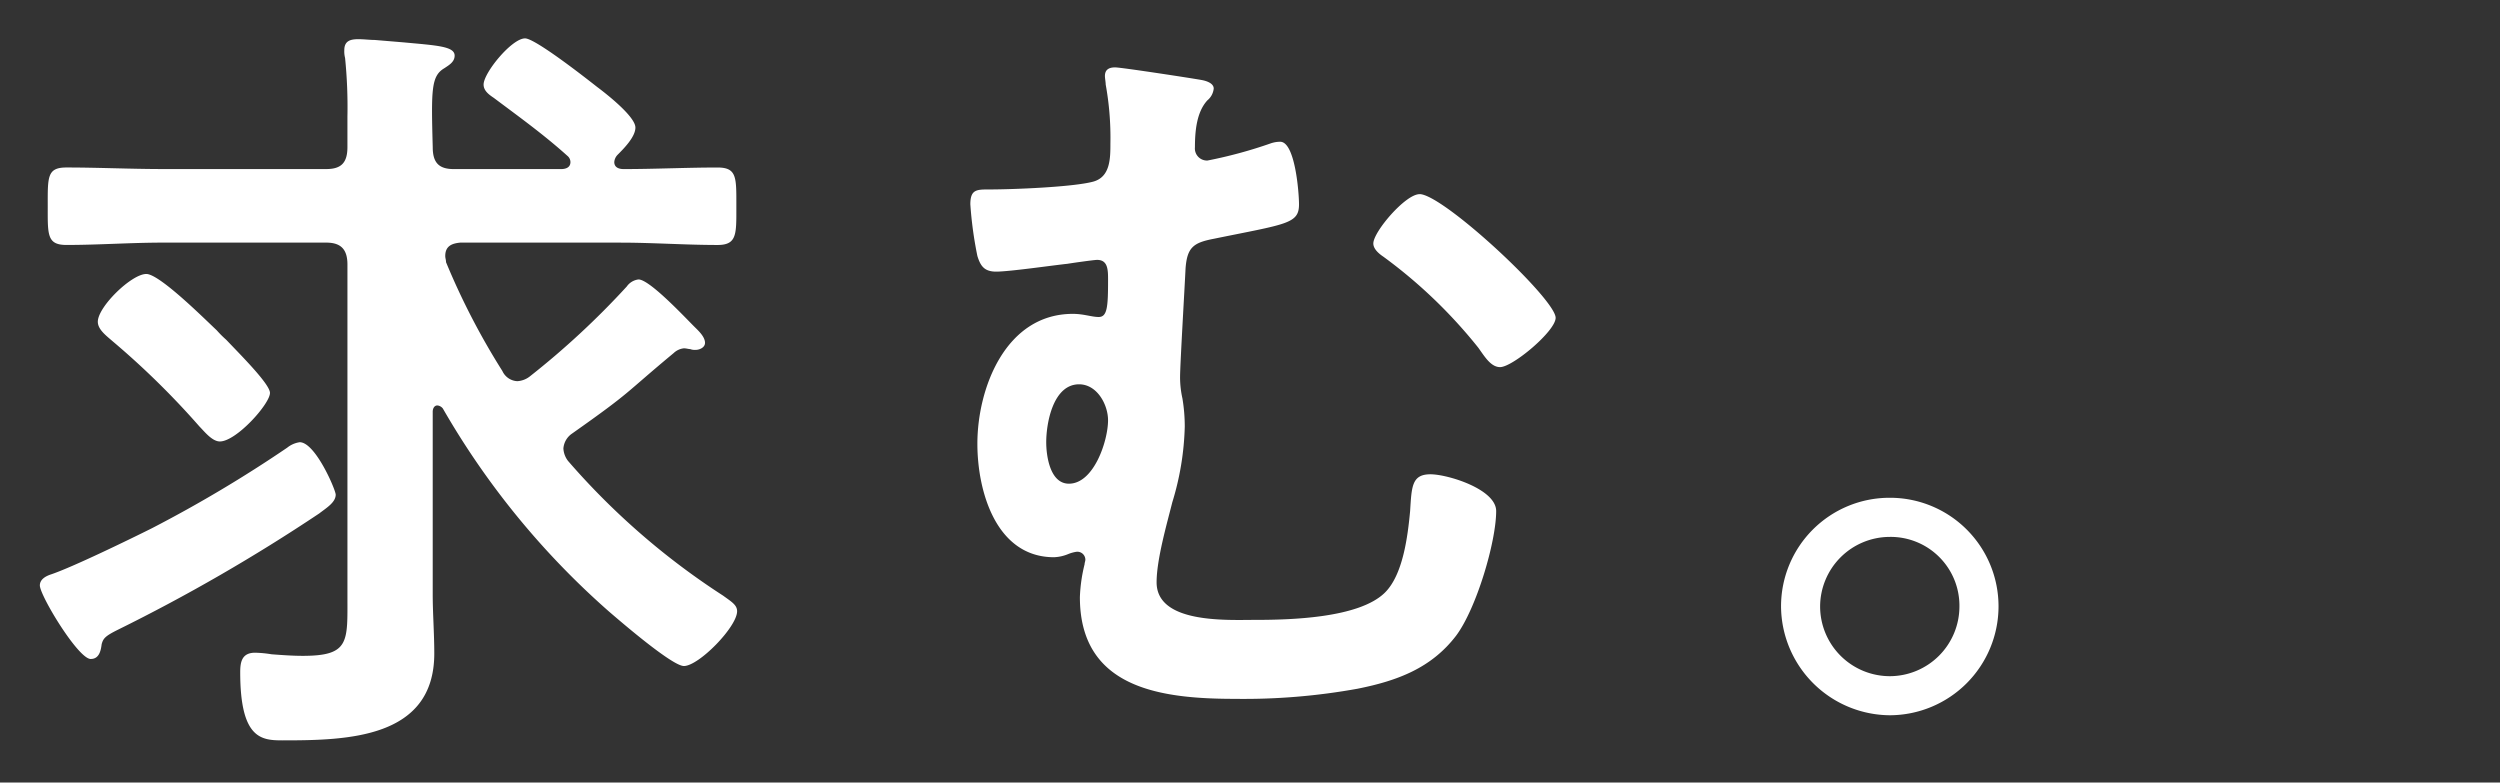 <svg xmlns="http://www.w3.org/2000/svg" xmlns:xlink="http://www.w3.org/1999/xlink" width="246" height="77" viewBox="0 0 246 77">
  <rect x="0" y="0" width="246" height="77" fill="#333333" stroke="none"/>
  <defs>
    <clipPath id="clip-path">
      <path id="パス_1176" data-name="パス 1176" d="M0,0H246V77H0Z" transform="translate(-3987 -1385)" fill="#fff" stroke="#707070" stroke-width="1"/>
    </clipPath>
  </defs>
  <g id="マスクグループ_116" data-name="マスクグループ 116" transform="translate(3987 1385)" clip-path="url(#clip-path)">
    <path id="パス_1201" data-name="パス 1201" d="M33.033-19.327c0-.462-2-5.159-3.542-5.159a2.531,2.531,0,0,0-1.232.539,129.192,129.192,0,0,1-13.321,7.931C12.782-14.938,7.084-12.166,5-11.473c-.462.154-1.078.462-1.078,1.078,0,1,3.773,7.238,5.005,7.238.847,0,1-.847,1.078-1.463.154-.539.308-.77,1.54-1.386A175.087,175.087,0,0,0,31.416-17.479C32.109-18.018,33.033-18.557,33.033-19.327Zm-6.468-10.01c0-.847-2.772-3.619-4.312-5.236a10.209,10.209,0,0,1-.924-.924c-1.155-1.078-5.621-5.544-6.93-5.544-1.463,0-4.774,3.234-4.774,4.7,0,.77.847,1.386,1.463,1.925a79.911,79.911,0,0,1,8.547,8.393c.462.462,1.232,1.463,2,1.463C23.254-24.563,26.565-28.259,26.565-29.337Zm22.869-2.156A70.456,70.456,0,0,1,43.89-42.2c0-.231-.077-.385-.077-.616,0-1,.693-1.232,1.463-1.309H61.061c3.157,0,6.391.231,9.548.231,1.925,0,1.848-1.078,1.848-3.773,0-2.849.077-3.85-1.848-3.85-3.08,0-6.16.154-9.24.154-.462,0-.924-.154-.924-.693a1.147,1.147,0,0,1,.308-.693c.616-.616,1.771-1.771,1.771-2.7,0-1.078-2.849-3.311-3.773-4-1.078-.847-6.083-4.774-7.084-4.774-1.309,0-4.081,3.388-4.081,4.543,0,.616.539,1,1,1.309,2.464,1.848,4.928,3.619,7.238,5.7a.8.8,0,0,1,.308.616c0,.539-.462.693-.924.693H44.66c-1.463,0-2.079-.616-2.079-2.156-.154-5.7-.154-7.007,1.155-7.777.462-.308,1-.616,1-1.232,0-.924-1.771-1-5.082-1.309l-2.772-.231c-.462,0-1.078-.077-1.617-.077-.77,0-1.386.154-1.386,1.078a2.62,2.62,0,0,0,.077.77,48.284,48.284,0,0,1,.231,5.775v3c0,1.54-.616,2.156-2.079,2.156H16.093c-3.234,0-6.391-.154-9.548-.154-1.925,0-1.848.924-1.848,3.85,0,2.772-.077,3.773,1.848,3.773,3.157,0,6.314-.231,9.548-.231H32.109c1.463,0,2.079.693,2.079,2.156V-9.317c0,4.466.231,5.852-4.389,5.852-1,0-2.079-.077-3.08-.154A11.488,11.488,0,0,0,25.1-3.773c-1.309,0-1.463.924-1.463,1.925,0,6.545,2.079,6.7,4.158,6.7,6.314,0,14.938-.154,14.938-8.547,0-2-.154-3.927-.154-5.852V-27.489c0-.308.154-.616.462-.616a.779.779,0,0,1,.539.308,78.881,78.881,0,0,0,16.4,20.02c1.078.924,6.16,5.313,7.315,5.313,1.463,0,5.236-3.85,5.236-5.39,0-.616-.539-.924-1.386-1.54A71.445,71.445,0,0,1,55.9-22.638a2.183,2.183,0,0,1-.462-1.232,1.944,1.944,0,0,1,.847-1.463c6.006-4.235,5.005-3.773,10.01-7.931a1.719,1.719,0,0,1,1-.462c.231,0,.462.077.616.077a1.31,1.31,0,0,0,.539.077c.385,0,.924-.231.924-.693,0-.616-.693-1.232-1.078-1.617-1-1-4.389-4.62-5.467-4.62a1.65,1.65,0,0,0-1.155.693,80.278,80.278,0,0,1-9.548,8.855,2.183,2.183,0,0,1-1.232.462A1.706,1.706,0,0,1,49.434-31.493Zm90.244-17.4c-1.386,0-4.543,3.7-4.543,4.851,0,.539.539,1,1,1.309a48.742,48.742,0,0,1,9.317,8.932c.616.847,1.232,1.925,2.156,1.925,1.232,0,5.467-3.542,5.467-4.851C153.076-38.577,141.988-48.9,139.678-48.9ZM106.183-30.184c1.771,0,2.849,2,2.849,3.542,0,2-1.386,6.237-3.85,6.237-1.848,0-2.233-2.7-2.233-4.081C102.949-26.411,103.642-30.184,106.183-30.184Zm3.542-31.185c-.616,0-1,.231-1,.847,0,.231.077.616.077.847a29.224,29.224,0,0,1,.462,5.775c0,1.463,0,3.311-1.694,3.773-2,.539-7.931.77-10.241.77-1.232,0-1.848,0-1.848,1.463a38.354,38.354,0,0,0,.693,5.082c.308,1,.693,1.54,1.848,1.54,1.309,0,5.544-.616,7.007-.77.462-.077,2.618-.385,2.926-.385,1.078,0,1.078,1,1.078,2,0,2.618-.077,3.619-.924,3.619-.693,0-1.463-.308-2.541-.308-6.622,0-9.394,7.315-9.394,12.782,0,4.7,1.848,11.165,7.546,11.165a4.052,4.052,0,0,0,1.386-.308,3.471,3.471,0,0,1,.847-.231.791.791,0,0,1,.847.77c0,.154-.077.308-.077.462a15.6,15.6,0,0,0-.462,3.234c0,9.086,8.162,10.01,15.323,10.01a62.738,62.738,0,0,0,12.012-1c3.85-.77,7.238-2,9.7-5.236,2-2.695,3.927-9.24,3.927-12.243,0-2.156-4.774-3.619-6.468-3.619-1.848,0-1.848,1.232-2,3.619-.231,2.464-.693,6.237-2.464,8.008-2.541,2.541-9.394,2.7-12.782,2.7-2.772,0-9.7.385-9.7-3.7,0-2.233,1-5.7,1.54-7.854a27.563,27.563,0,0,0,1.232-7.469,16.835,16.835,0,0,0-.231-2.772,9.557,9.557,0,0,1-.231-2.079c0-1.232.462-9.009.539-10.7.154-2.079.77-2.541,2.772-2.926,7.161-1.463,8.393-1.463,8.393-3.388,0-1.155-.385-6.16-1.848-6.16a2.872,2.872,0,0,0-.924.154,44.766,44.766,0,0,1-6.237,1.694,1.191,1.191,0,0,1-1.232-1.309c0-1.54.154-3.465,1.232-4.62a1.724,1.724,0,0,0,.616-1.155c0-.539-.77-.77-1.232-.847C117.348-60.291,110.341-61.369,109.725-61.369Zm76.23,46.2a6.771,6.771,0,0,1,6.853,6.853,6.868,6.868,0,0,1-6.853,6.853A6.868,6.868,0,0,1,179.1-8.316,6.868,6.868,0,0,1,185.955-15.169Zm0-3.85a10.68,10.68,0,0,0-10.7,10.7,10.78,10.78,0,0,0,10.7,10.7,10.729,10.729,0,0,0,10.7-10.7A10.68,10.68,0,0,0,185.955-19.019Z" transform="translate(-3987 -1317)" fill="#fff"/>
  </g>
</svg>
